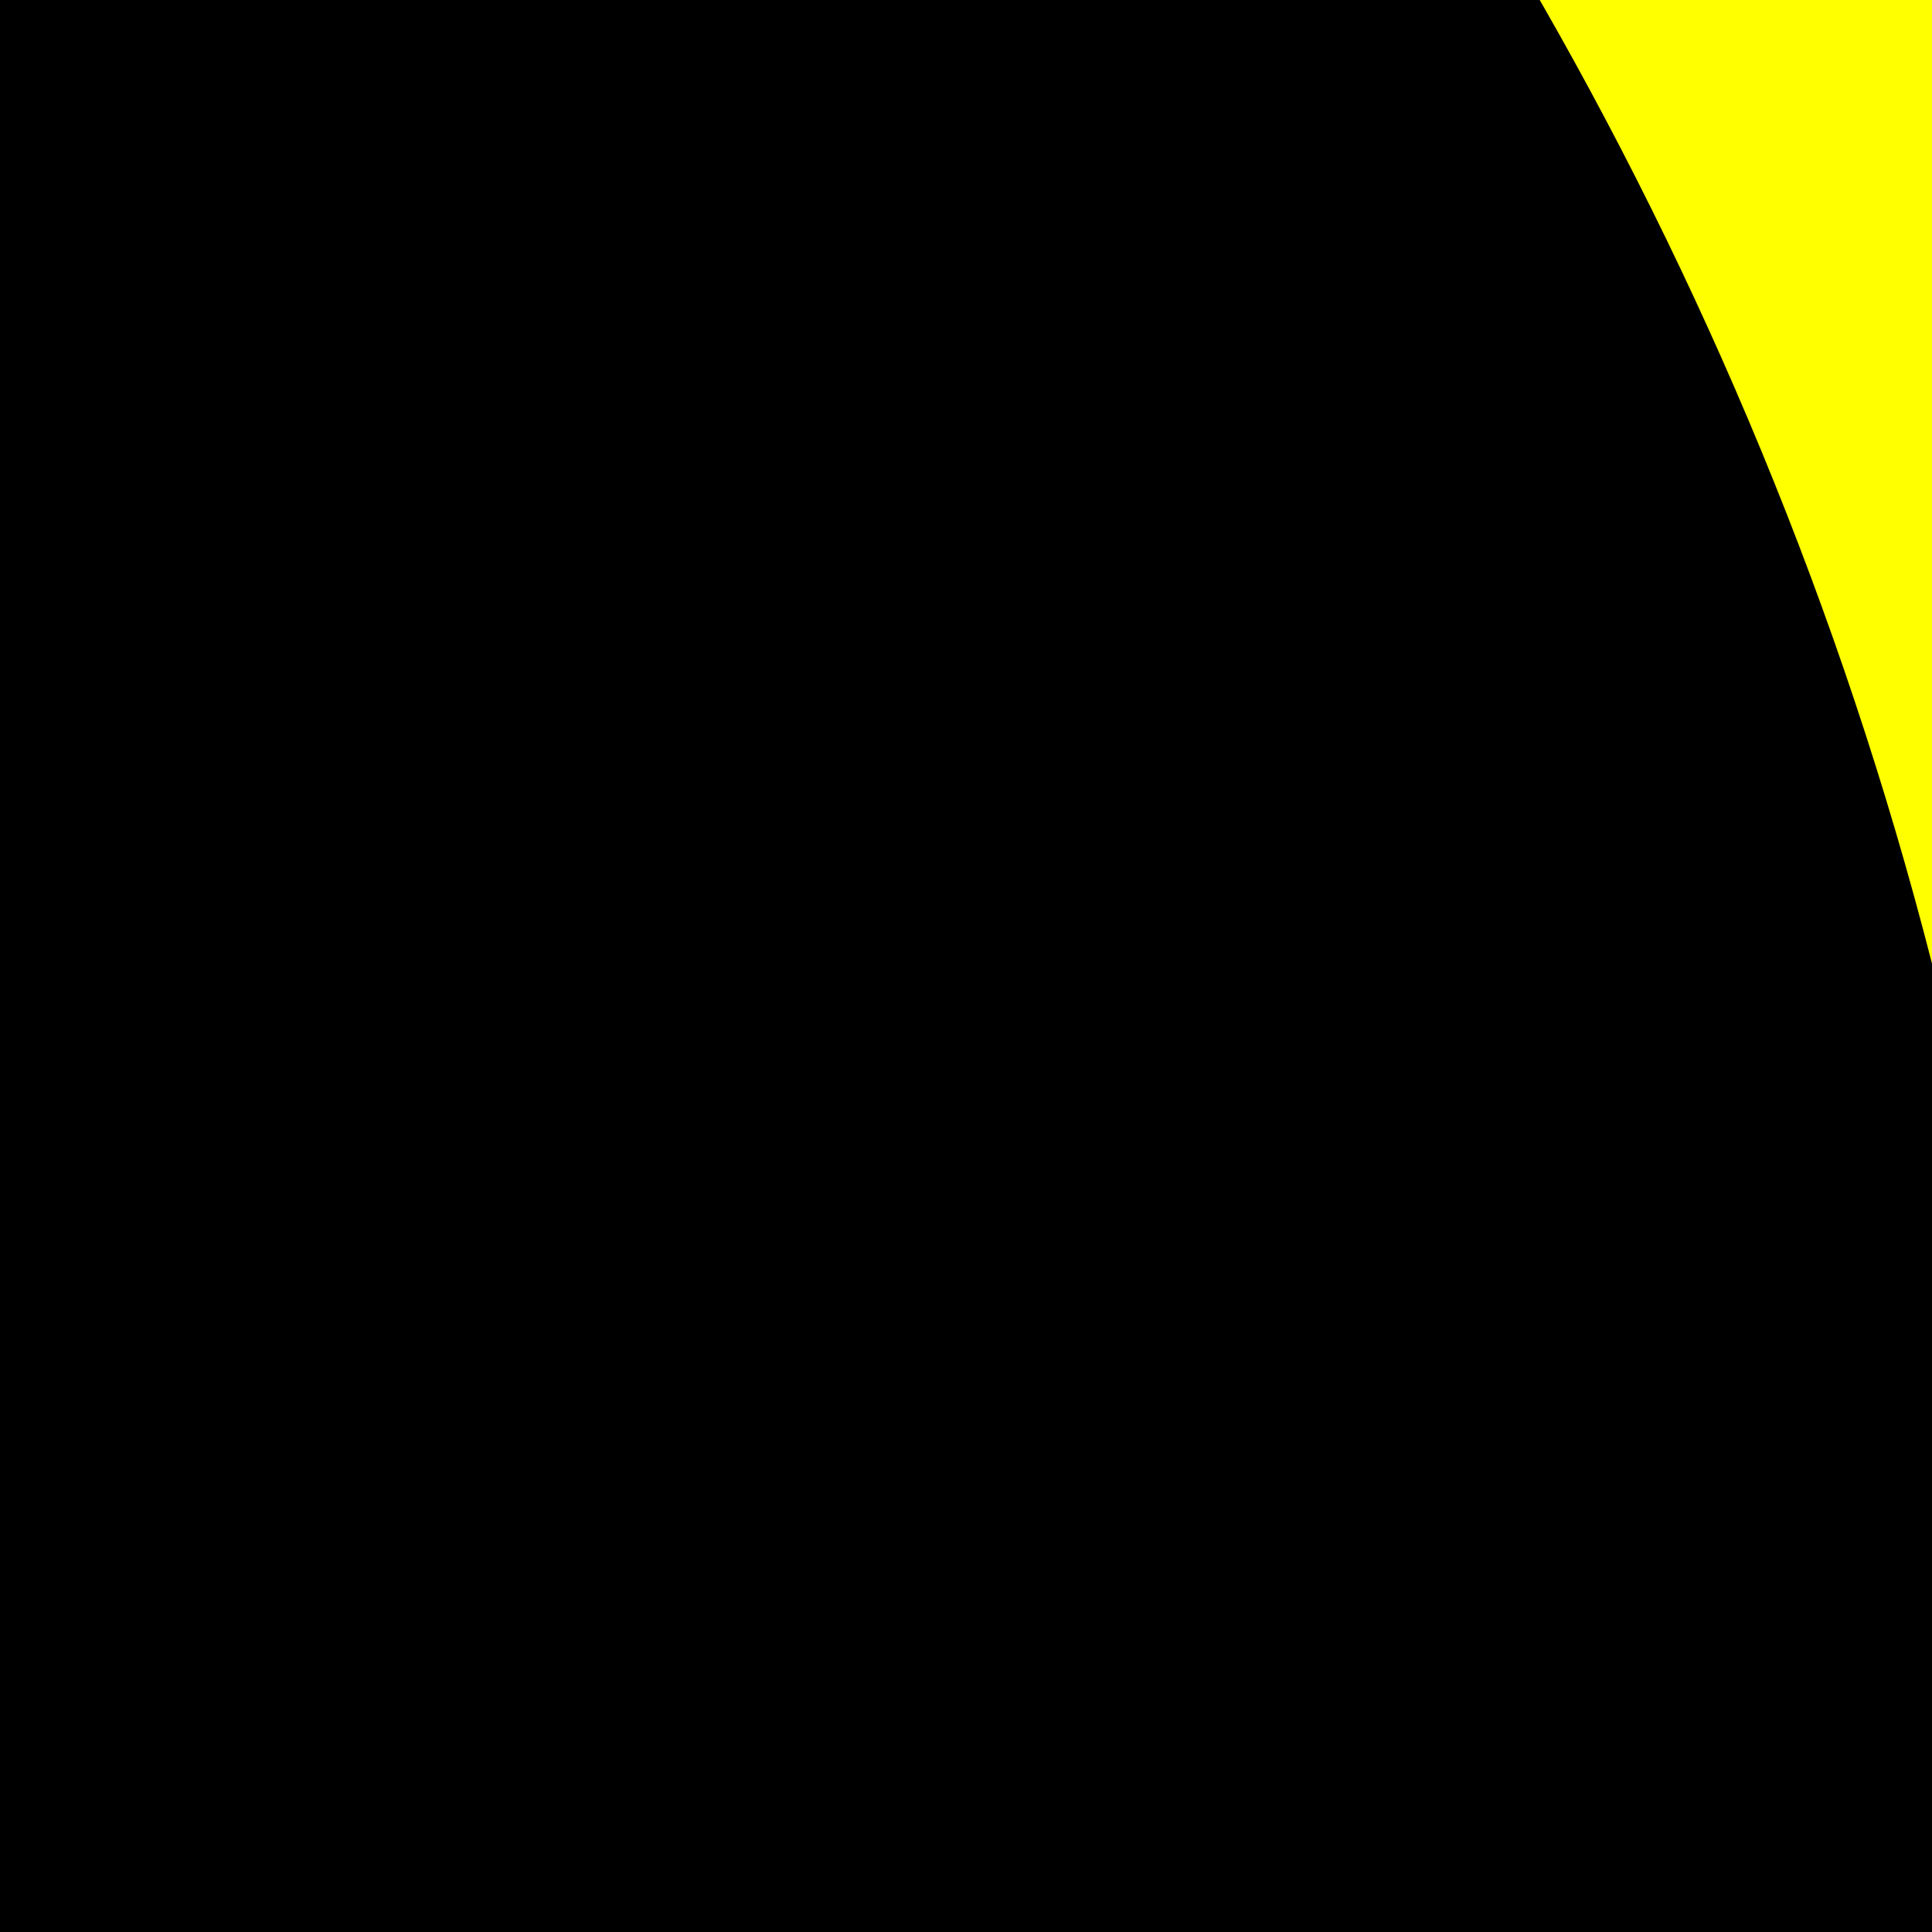 <?xml version="1.0"?><svg width="34" height="34" xmlns="http://www.w3.org/2000/svg" xmlns:xlink="http://www.w3.org/1999/xlink">
 <defs>
  <radialGradient xlink:href="#linearGradient6152" id="radialGradient6158" cx="-79.366" cy="78.384" fx="-79.366" fy="78.384" r="3.599" gradientTransform="matrix(1.531,1.292,-2.187,2.592,646.391,446.159)" gradientUnits="userSpaceOnUse"/>
  <linearGradient id="linearGradient6152">
   <stop offset="0" id="stop6154" stop-color="#ffffff"/>
   <stop offset="1" id="stop6156" stop-opacity="0" stop-color="#ffffff"/>
  </linearGradient>
  <filter color-interpolation-filters="sRGB" id="filter6164">
   <feGaussianBlur stdDeviation="0.062" id="feGaussianBlur6166"/>
  </filter>
  <radialGradient xlink:href="#linearGradient6102" id="radialGradient6108" cx="-66.436" cy="71.562" fx="-66.436" fy="71.562" r="1.603" gradientTransform="matrix(0.999,0.037,-0.127,3.475,441.915,294.715)" gradientUnits="userSpaceOnUse"/>
  <linearGradient id="linearGradient6102">
   <stop offset="0" id="stop6104" stop-color="#ffffff"/>
   <stop offset="1" id="stop6106" stop-opacity="0" stop-color="#ffffff"/>
  </linearGradient>
  <filter color-interpolation-filters="sRGB" id="filter6114">
   <feGaussianBlur stdDeviation="0.017" id="feGaussianBlur6116"/>
  </filter>
  <radialGradient xlink:href="#linearGradient6048" id="radialGradient6098" cx="-71.29" cy="70.94" fx="-71.29" fy="70.94" r="1.818" gradientTransform="matrix(0.999,0.035,-0.156,4.473,443.891,224.254)" gradientUnits="userSpaceOnUse"/>
  <linearGradient id="linearGradient6048">
   <stop offset="0" id="stop6050" stop-color="#ffffff"/>
   <stop offset="1" id="stop6052" stop-opacity="0" stop-color="#0dee1b"/>
  </linearGradient>
  <filter color-interpolation-filters="sRGB" id="filter6088">
   <feGaussianBlur stdDeviation="0.028" id="feGaussianBlur6090"/>
  </filter>
  <radialGradient xlink:href="#linearGradient6048" id="radialGradient6084" cx="-42.685" cy="104.598" fx="-42.685" fy="104.598" r="10.386" gradientTransform="matrix(0.193,3.6810743e-7,-3.1289135e-6,1.637,379.077,382.296)" gradientUnits="userSpaceOnUse"/>
  <linearGradient id="linearGradient6236">
   <stop offset="0" id="stop6238" stop-color="#ffffff"/>
   <stop offset="1" id="stop6240" stop-opacity="0" stop-color="#0dee1b"/>
  </linearGradient>
  <radialGradient xlink:href="#linearGradient6048" id="radialGradient6054" cx="-49.685" cy="95.677" fx="-49.685" fy="95.677" r="1.754" gradientTransform="matrix(1,0,0,3.515,413.542,209.241)" gradientUnits="userSpaceOnUse"/>
  <linearGradient id="linearGradient6243">
   <stop offset="0" id="stop6245" stop-color="#ffffff"/>
   <stop offset="1" id="stop6247" stop-opacity="0" stop-color="#0dee1b"/>
  </linearGradient>
  <filter color-interpolation-filters="sRGB" id="filter6017">
   <feGaussianBlur stdDeviation="0.158" id="feGaussianBlur6019"/>
  </filter>
  <filter color-interpolation-filters="sRGB" id="filter6003">
   <feGaussianBlur stdDeviation="0.105" id="feGaussianBlur6005"/>
  </filter>
  <radialGradient gradientTransform="translate(432.857,469.505)" xlink:href="#linearGradient5988" id="radialGradient5994" cx="-70" cy="80" fx="-70" fy="80" r="15" gradientUnits="userSpaceOnUse"/>
  <linearGradient id="linearGradient5988">
   <stop offset="0" id="stop5990" stop-opacity="0" stop-color="#020202"/>
   <stop id="stop5996" offset="0.9" stop-opacity="0.498" stop-color="#262626"/>
   <stop offset="1" id="stop5992" stop-opacity="0.817" stop-color="#c4c4c4"/>
  </linearGradient>
  <radialGradient xlink:href="#linearGradient6191" id="radialGradient6197" cx="-87.5" cy="62.5" fx="-87.5" fy="62.5" r="2.5" gradientUnits="userSpaceOnUse"/>
  <linearGradient id="linearGradient6191">
   <stop offset="0" id="stop6193" stop-color="#000000"/>
   <stop id="stop6203" offset="0.37" stop-color="#000000"/>
   <stop id="stop6199" offset="0.843" stop-color="#a6a6a6"/>
   <stop offset="0.887" id="stop6201" stop-color="#353535"/>
   <stop offset="1" id="stop6195" stop-color="#000000"/>
  </linearGradient>
  <radialGradient r="2.5" fy="62.5" fx="-87.5" cy="62.5" cx="-87.5" gradientUnits="userSpaceOnUse" id="radialGradient6276" xlink:href="#linearGradient6191"/>
 </defs>
 <g>
  <title>Layer 1</title>
  <g externalResourcesRequired="false" id="layer1">
   <g externalResourcesRequired="false" id="svg_1">
    <path id="path6189" d="m136,31.5c0,93.612 -75.888,169.5 -169.5,169.5c-93.612,0 -169.5,-75.888 -169.5,-169.5c0,-93.612 75.888,-169.5 169.5,-169.5c93.612,0 169.5,75.888 169.5,169.5z" fill="url(#radialGradient6276)"/>
    <path d="m116.059,31.5c0,82.599 -66.96,149.559 -149.559,149.559c-82.598,0 -149.558,-66.961 -149.558,-149.559c0,-82.599 66.96,-149.559 149.558,-149.559c82.599,0 149.559,66.96 149.559,149.559z" id="path5979" fill="#ff7f00"/>
    <path d="m-33.5,-118.059c-82.599,0 -149.558,66.96 -149.558,149.559c0,82.599 66.959,149.559 149.558,149.559c82.599,0 149.559,-66.96 149.559,-149.559c0,-82.599 -66.96,-149.559 -149.559,-149.559zm-16.825,31.782l34.897,0l0,122.762l-34.897,0l0,-122.762zm-14.644,22.122l0,37.078c-22.09,11.606 -37.39,34.416 -37.39,61.07c0,38.278 31.205,69.483 69.483,69.483c38.277,0 69.482,-31.205 69.482,-69.483c0,-26.669 -15.606,-49.468 -37.701,-61.07l0,-37.078c41.411,13.518 71.664,52.202 71.664,98.148c0,57.175 -46.27,103.445 -103.444,103.445c-57.176,0 -103.757,-46.27 -103.757,-103.445c0,-45.941 30.278,-84.621 71.664,-98.148z" id="path5973" fill="#000000"/>
    <path d="m-33.5,-118.059c-82.599,0 -149.558,66.96 -149.558,149.559c0,82.6 66.959,149.559 149.558,149.559c82.599,0 149.559,-66.959 149.559,-149.559c0,-82.599 -66.959,-149.559 -149.559,-149.559zm0,14.956c74.34,0 134.603,60.264 134.603,134.603c0,74.34 -60.263,134.603 -134.603,134.603c-74.339,0 -134.603,-60.263 -134.603,-134.603c0,-74.339 60.264,-134.603 134.603,-134.603z" id="path5983" fill="#bfbfbf"/>
    <path d="m-31.506,-116.07c-82.599,0 -149.558,66.96 -149.558,149.559c0,21.494 4.61,41.975 12.774,60.447c-1.792,-9.881 -2.804,-20.137 -2.804,-30.535c0,-93.612 75.888,-169.5 169.5,-169.5c10.398,0 20.654,1.011 30.535,2.804c-18.472,-8.165 -38.953,-12.775 -60.447,-12.775l0,-0z" id="path5998" filter="url(#filter6003)" fill-opacity="0.479" fill="#cccccc"/>
    <path d="m-63.411,-88.147c-40.474,24.04 -76.625,54.563 -89.736,119.647c5.882,-3.811 11.777,-7.626 18.384,-10.905c4.186,-34.839 25.787,-64.15 55.773,-79.453c3.817,-10.611 8.989,-20.395 15.579,-29.289l0,0zm-22.434,77.584c-5.282,6.439 -9.165,14.056 -11.84,22.122c4.477,-0.192 9.119,-0.348 14.332,0c-1.37,-7.751 -2.168,-15.02 -2.492,-22.122z" id="path6007" filter="url(#filter6017)" fill-opacity="0.479" fill="#cccccc"/>
    <path d="m-50.45,-87.149l0,122.906l34.971,0l0,-122.906l-34.971,0z" id="path5977-7" fill-rule="evenodd" fill="#ffff00"/>
    <path d="m-65.406,-64.337c-41.386,13.526 -71.469,52.18 -71.469,98.121c0,57.175 46.379,103.553 103.554,103.553c57.175,0 103.553,-46.378 103.553,-103.553c-0,-45.946 -30.228,-84.603 -71.639,-98.121l0,37.007c22.095,11.602 37.517,34.444 37.517,61.114c0,38.278 -31.154,69.431 -69.431,69.431c-38.278,0.001 -69.432,-31.153 -69.432,-69.431c0,-26.654 15.258,-49.508 37.347,-61.114l0,-37.007l0,0z" id="path5975-1" fill-rule="evenodd" fill="#ffff00"/>
    <path d="m-50.45,-86.153l0,77.77l6.98,-69.794l27.917,-7.976l-34.897,0z" id="path6086" filter="url(#filter6088)" fill="url(#radialGradient6098)"/>
    <path d="m-1.095,-27.356l-0.369,-36.164c12.19,2.385 22.039,9.455 31.969,16.358l-24.999,-6.603l-6.602,26.409z" id="path6100" filter="url(#filter6114)" fill="url(#radialGradient6108)"/>
    <path d="m-64.57,-48.249l-1.162,-15.684c-76.424,23.431 -93.761,122.512 -37.467,173.975c-60.499,-76.23 -9.385,-157.728 38.629,-158.291z" id="path6118" filter="url(#filter6164)" fill="url(#radialGradient6158)"/>
   </g>
  </g>
 </g>
</svg>